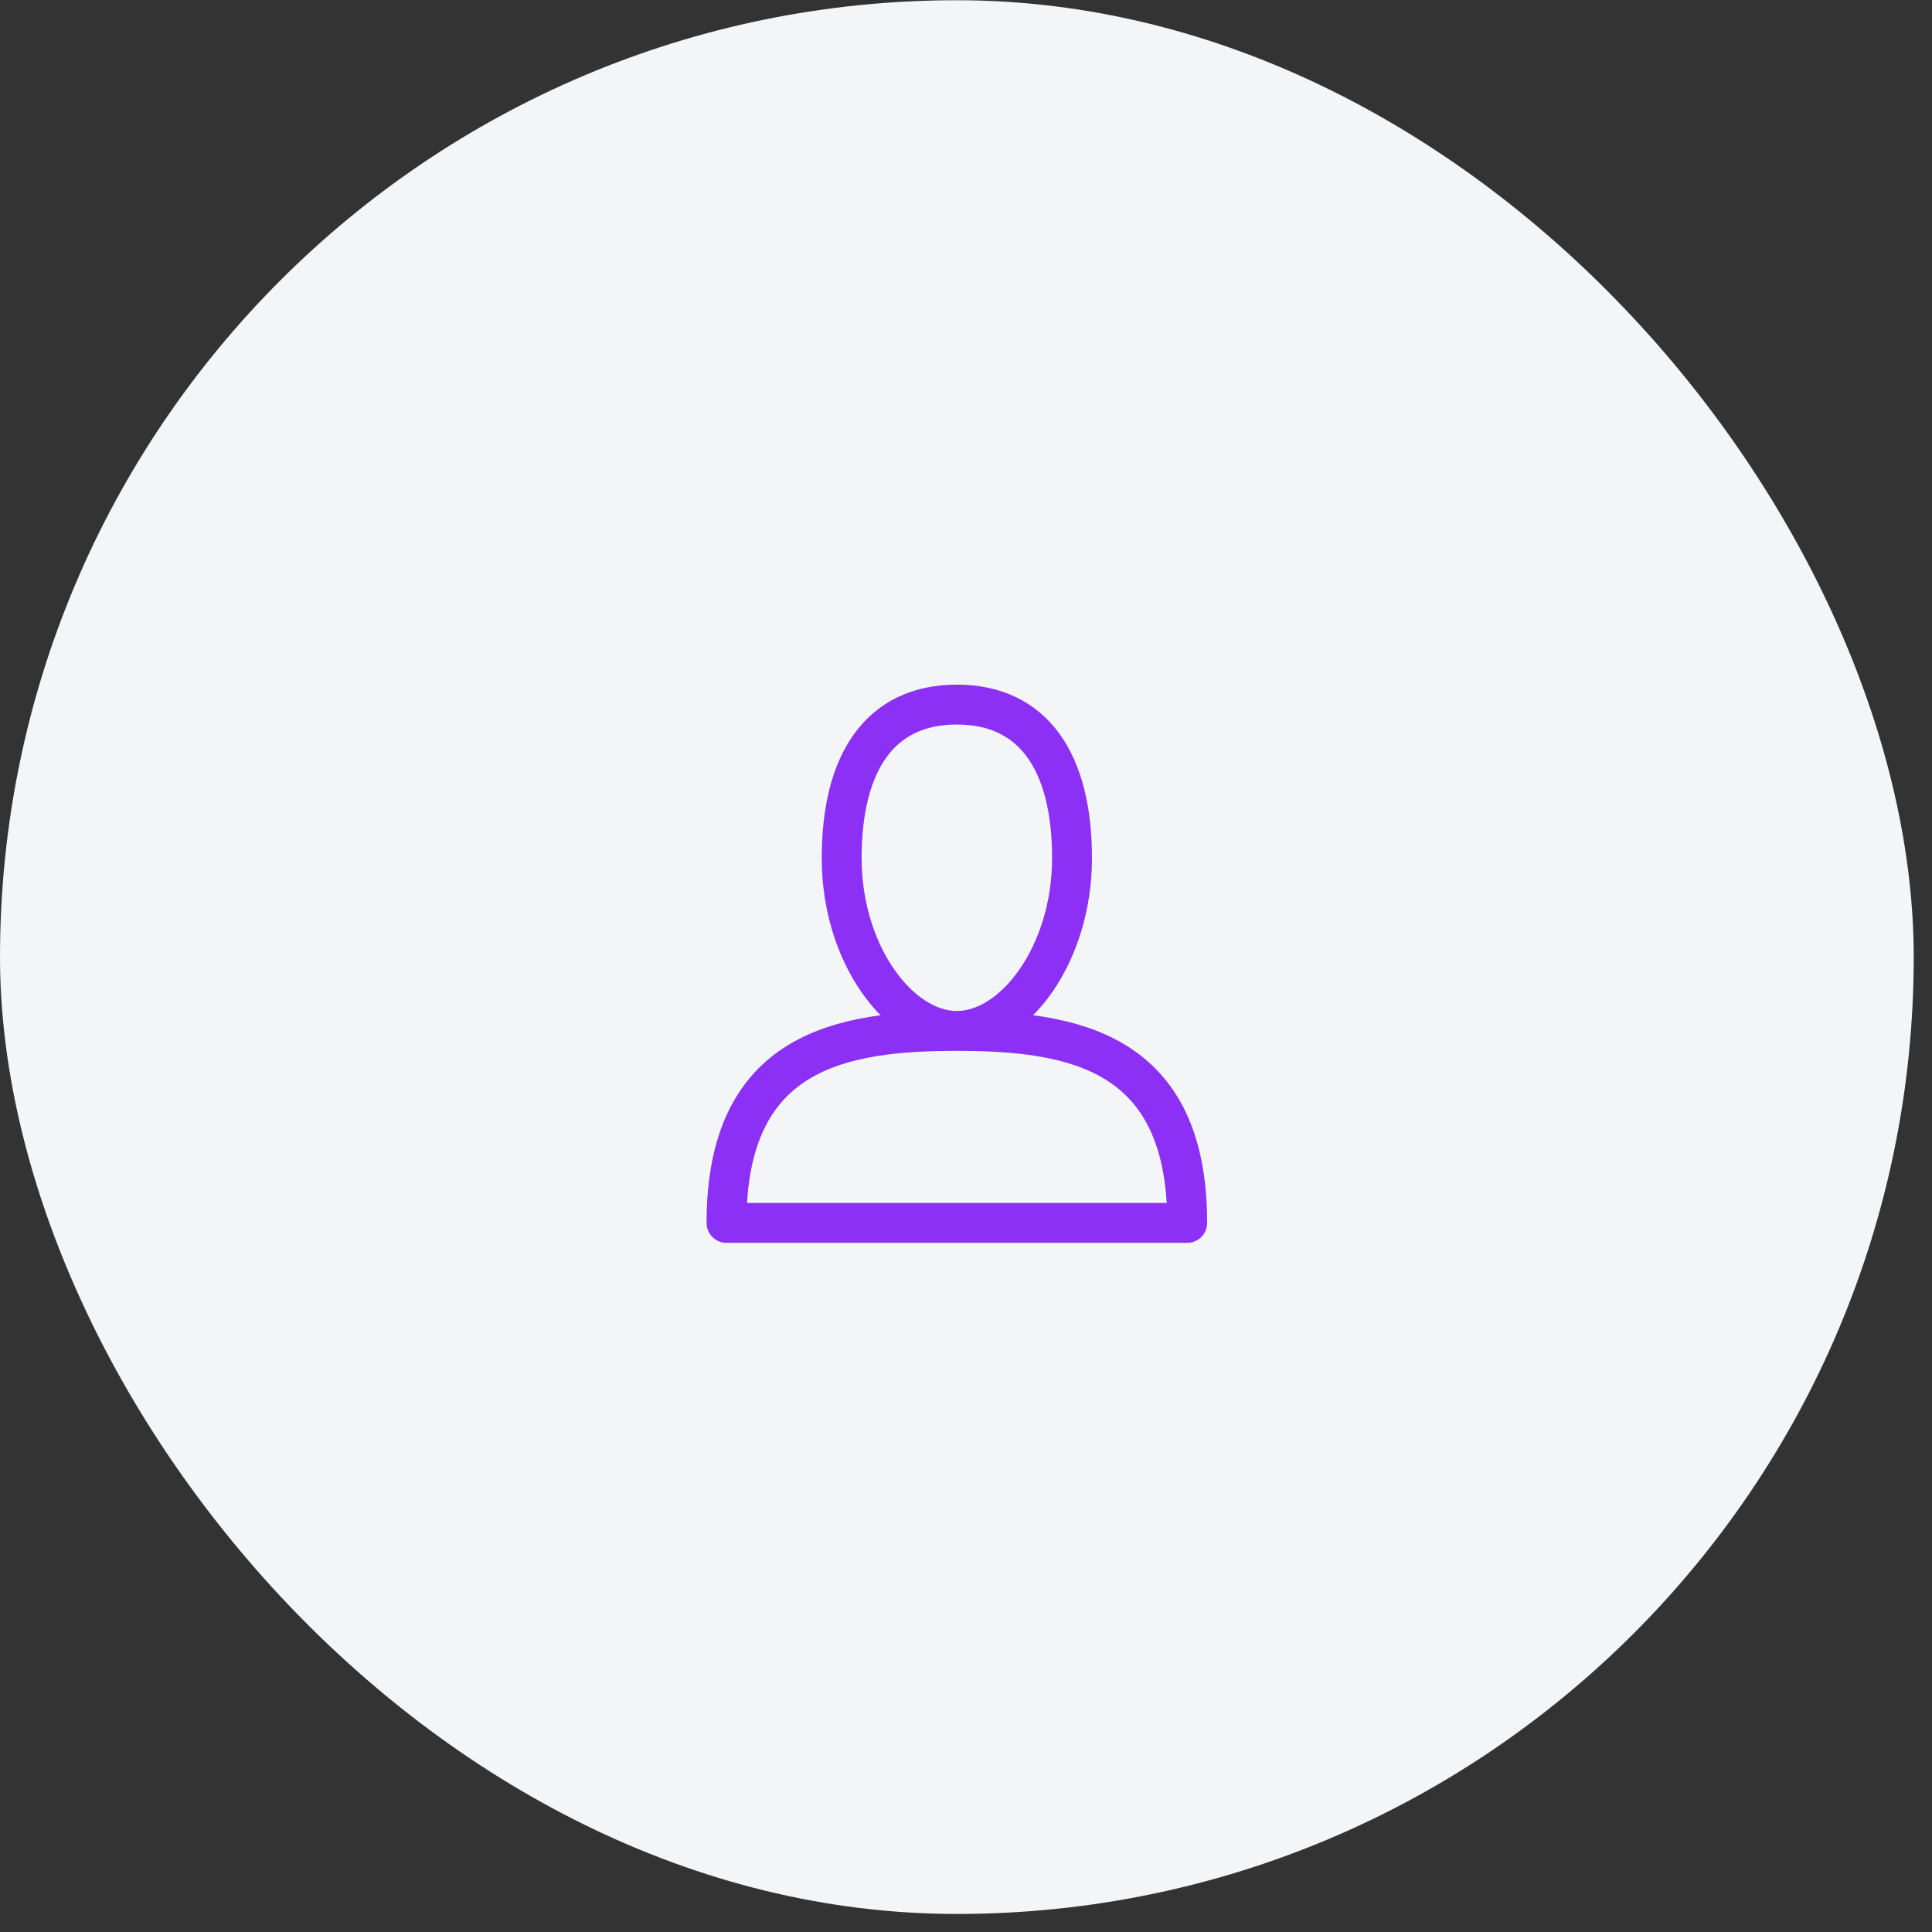 <svg width="100" height="100" viewBox="0 0 100 100" fill="none" xmlns="http://www.w3.org/2000/svg">
<rect x="0" y="0" width="100" height="100" fill="#333333" stroke="none"/>
<rect y="0.012" width="99.054" height="99.054" rx="49.527" fill="#F4F5F7"/>
<g clip-path="url(#clip0)">
<path d="M55.488 44.418C55.488 49.386 52.508 53.361 49.527 53.361C46.546 53.361 43.565 49.386 43.565 44.418C43.565 39.45 45.552 36.469 49.527 36.469C53.501 36.469 55.488 39.45 55.488 44.418ZM37.604 63.297H61.45C61.45 54.354 55.488 53.361 49.527 53.361C43.565 53.361 37.604 54.354 37.604 63.297Z" stroke="#8C30F5" stroke-width="2.064" stroke-linecap="round" stroke-linejoin="round"/>
</g>
<defs>
<clipPath id="clip0">
<rect width="33.018" height="33.018" fill="white" transform="translate(33.019 33.029)"/>
</clipPath>
</defs>
</svg>
